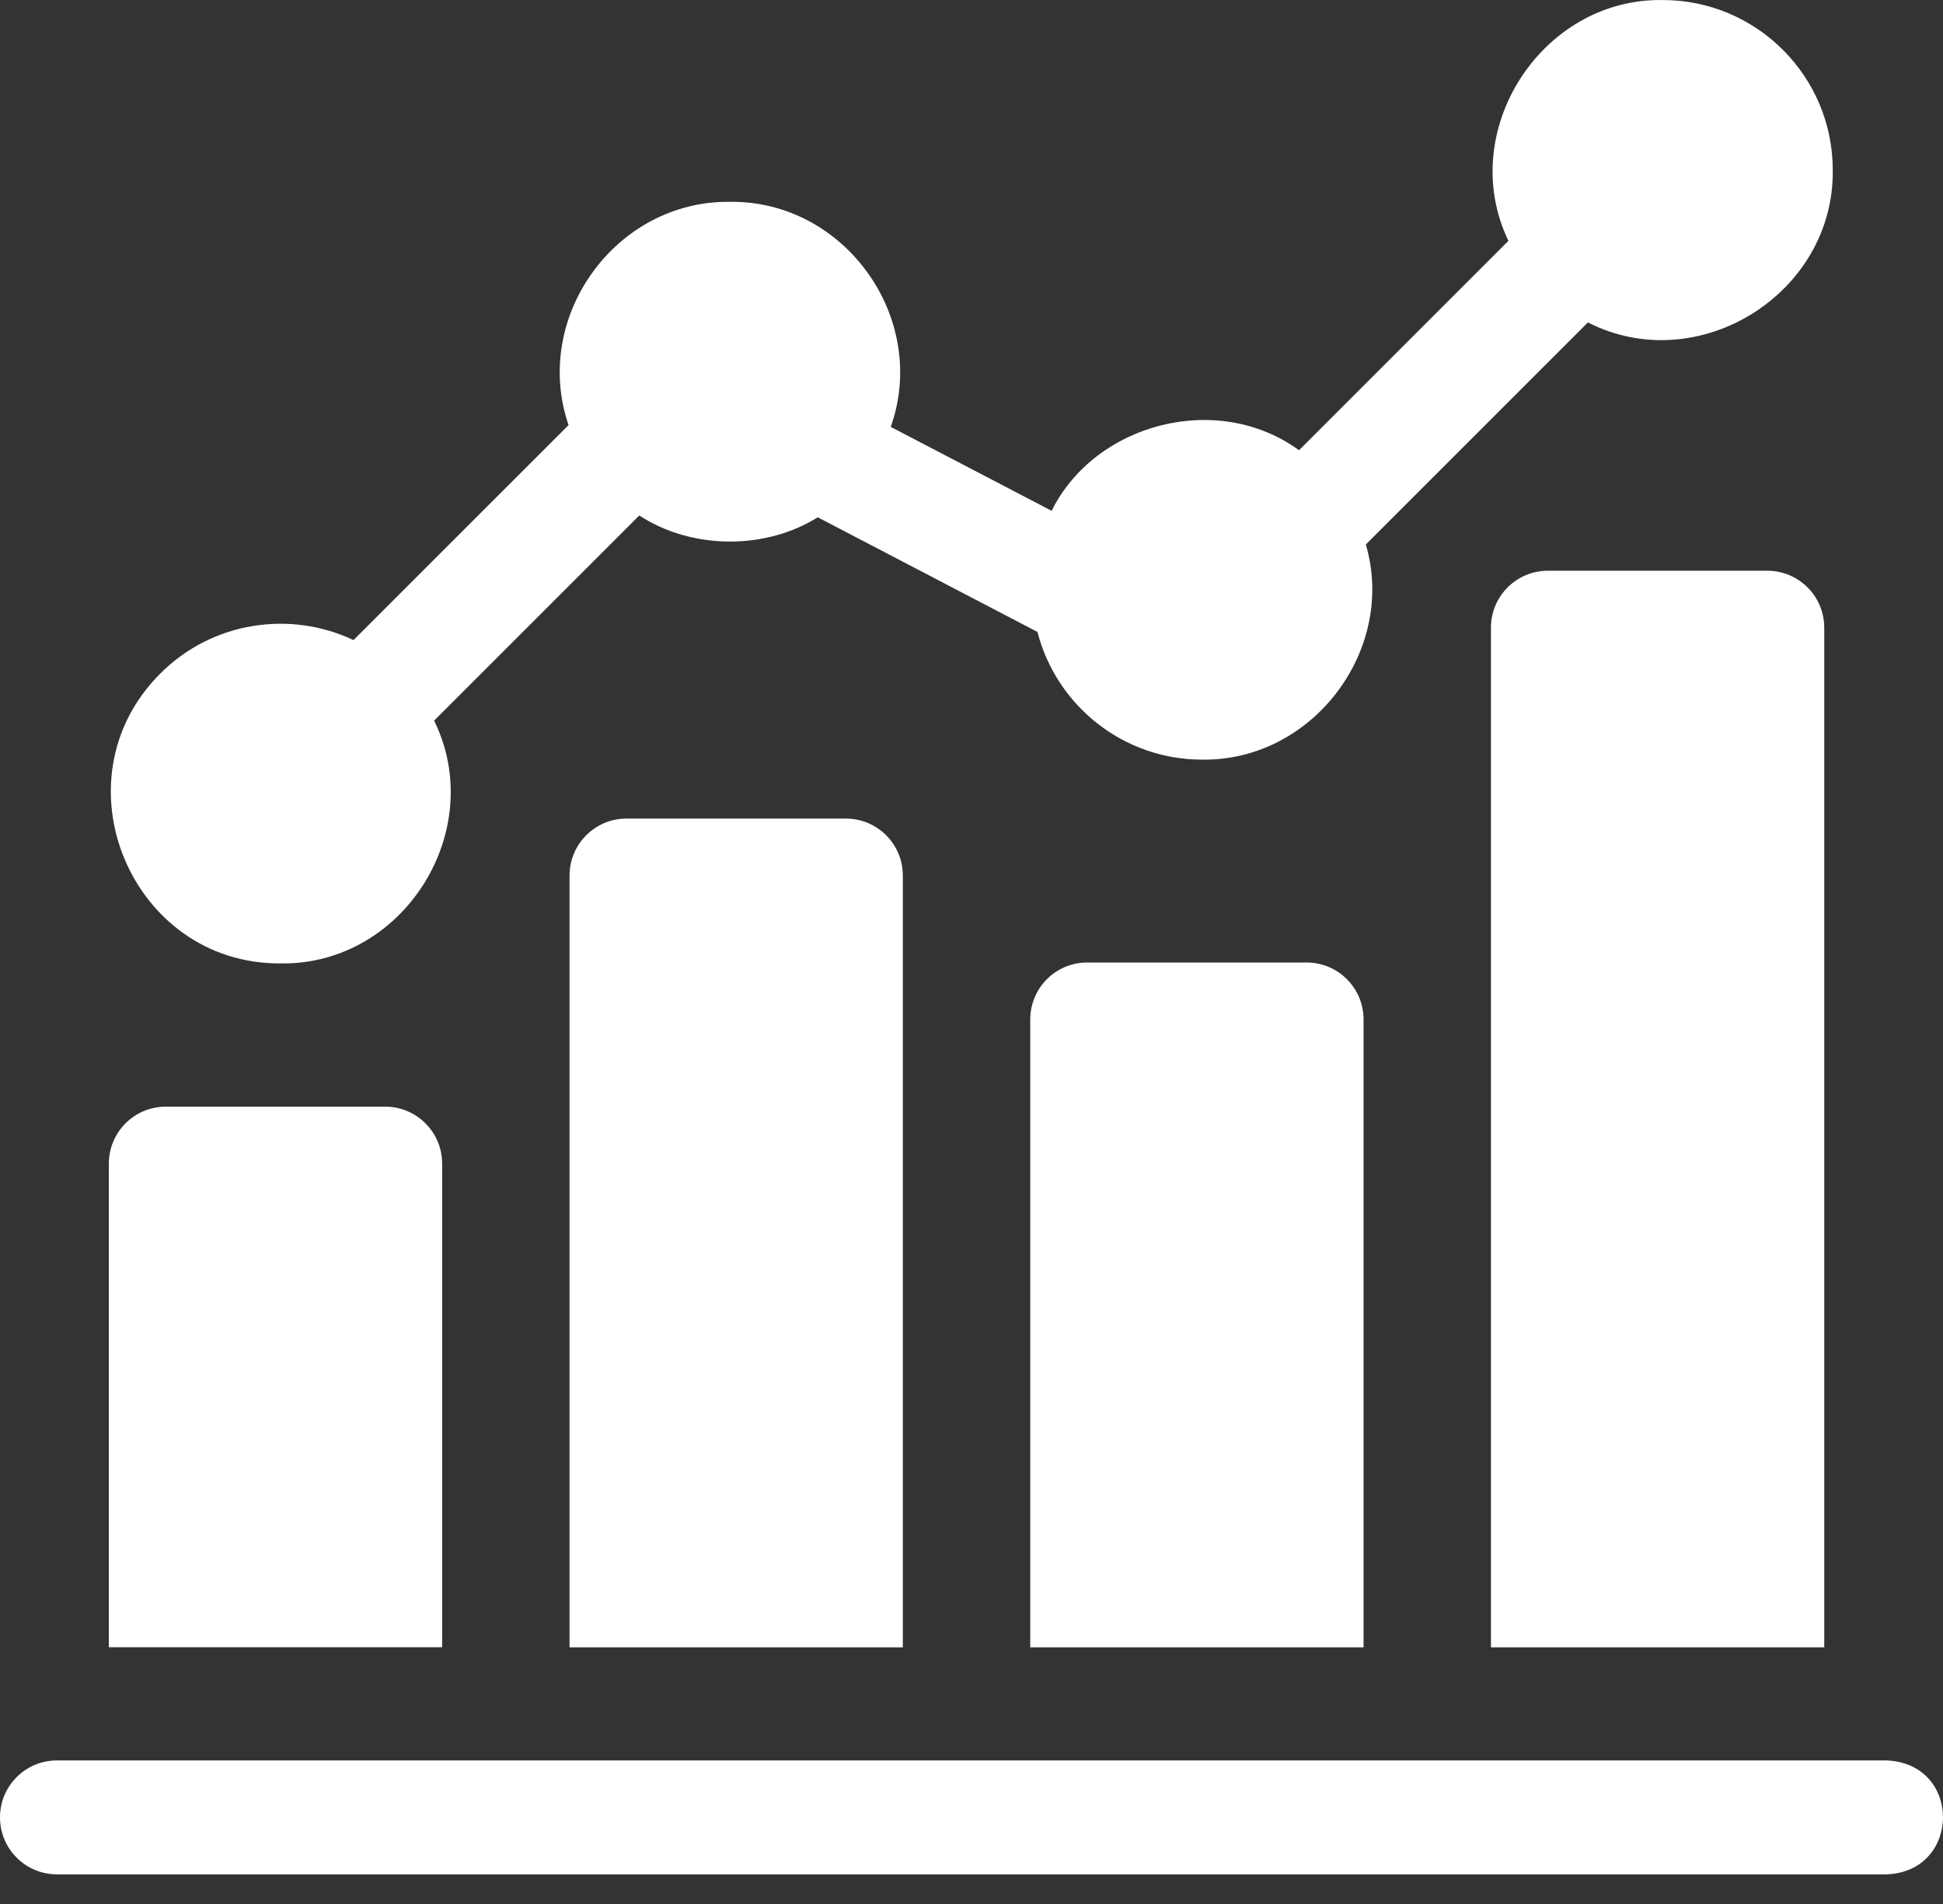 <svg width="50" height="49" viewBox="0 0 50 49" fill="none" xmlns="http://www.w3.org/2000/svg">
<rect x="0" y="0" width="50" height="49" fill="#333333" stroke="none"/>
<path d="M39.833 14.688C39.023 14.688 38.367 15.344 38.367 16.153V42.395H46.944V16.153C46.944 15.344 46.288 14.688 45.478 14.688H39.833Z" fill="white"/>
<path d="M27.978 24.77C27.168 24.77 26.512 25.426 26.512 26.235V42.395H35.089V26.235C35.089 25.426 34.432 24.77 33.623 24.77H27.978Z" fill="white"/>
<path d="M48.544 45.305H1.466C0.656 45.305 0 45.961 0 46.771C0 47.58 0.656 48.237 1.466 48.237H48.544C50.471 48.172 50.499 45.381 48.544 45.305Z" fill="white"/>
<path d="M11.378 29.946C11.378 29.137 10.721 28.48 9.912 28.48H4.267C3.457 28.48 2.801 29.137 2.801 29.946V42.392H11.378L11.378 29.946Z" fill="white"/>
<path d="M16.122 21.066C15.313 21.066 14.656 21.723 14.656 22.532V42.395H23.233V22.532C23.233 21.723 22.577 21.066 21.767 21.066H16.122Z" fill="white"/>
<path d="M7.221 24.794C10.396 24.842 12.559 21.366 11.171 18.546L16.451 13.266C17.794 14.143 19.683 14.162 21.044 13.313L26.697 16.263C27.182 18.151 28.897 19.549 30.933 19.549C33.773 19.593 35.942 16.731 35.148 14.012L40.862 8.298C43.692 9.743 47.205 7.565 47.163 4.374C47.163 1.962 45.201 0.001 42.79 0.001C39.659 -0.053 37.462 3.39 38.817 6.198L33.428 11.587C31.34 10.063 28.188 10.879 27.062 13.146L22.922 10.986C23.911 8.197 21.748 5.158 18.784 5.194C15.841 5.158 13.679 8.16 14.631 10.94L9.097 16.473C7.474 15.704 5.47 15.989 4.129 17.33C1.376 20.071 3.38 24.82 7.221 24.794Z" fill="white"/>
</svg>
